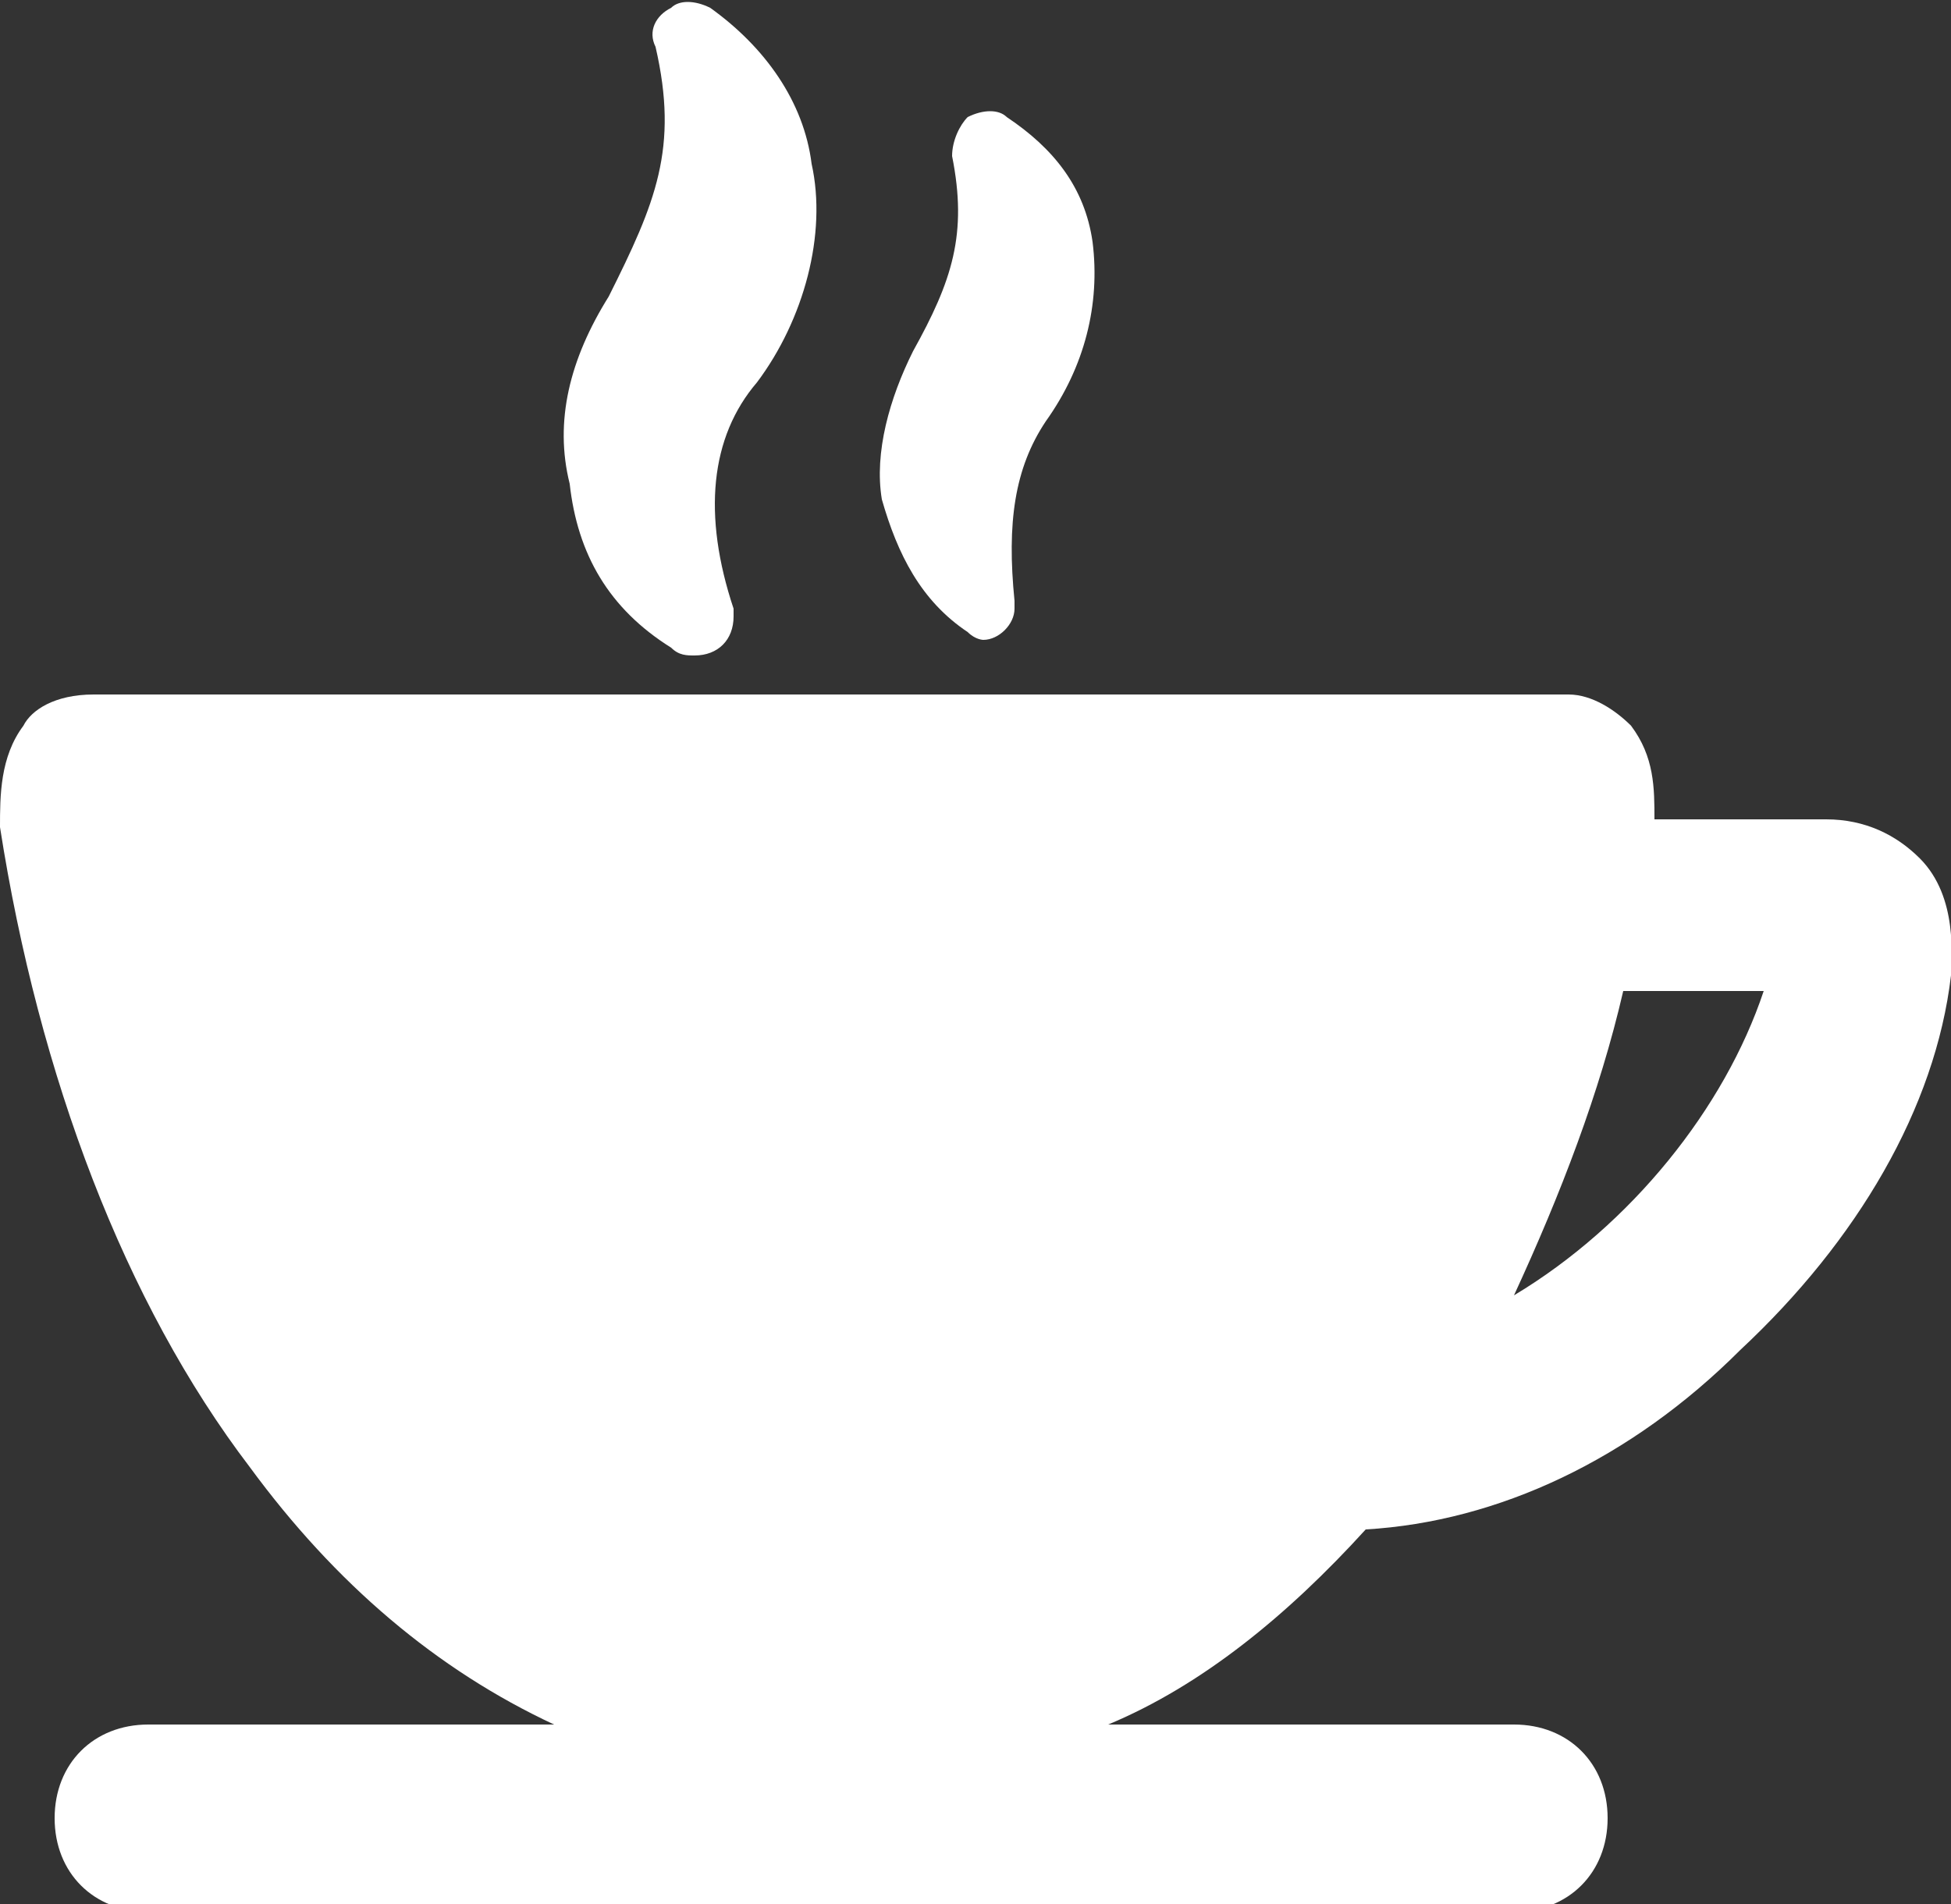 <?xml version="1.0" encoding="utf-8"?>
<!-- Generator: Adobe Illustrator 23.1.0, SVG Export Plug-In . SVG Version: 6.00 Build 0)  -->
<svg version="1.1" id="Capa_1" xmlns="http://www.w3.org/2000/svg" xmlns:xlink="http://www.w3.org/1999/xlink" x="0px" y="0px"
	 width="25px" height="24.4px" viewBox="0 0 25 24.4" style="enable-background:new 0 0 25 24.4;" xml:space="preserve">
<rect x="0" y="0" width="25" height="24.4" fill="#333333" stroke="none"/>
<style type="text/css">
	.st0{fill:#FFFFFF;}
</style>
<g>
	<path class="st0" d="M8.6,8.3c0.1,0.1,0.2,0.1,0.3,0.1h0c0.3,0,0.5-0.2,0.5-0.5c0,0,0-0.1,0-0.1C9,6.6,9.1,5.6,9.7,4.9
		c0.6-0.8,0.9-1.9,0.7-2.8c-0.1-0.8-0.6-1.5-1.3-2C8.9,0,8.7,0,8.6,0.1C8.4,0.2,8.3,0.4,8.4,0.6c0.3,1.3,0,2-0.6,3.2
		C7.3,4.6,7.1,5.4,7.3,6.2C7.4,7.1,7.8,7.8,8.6,8.3z"/>
	<path class="st0" d="M12.4,8.1c0.1,0.1,0.2,0.1,0.2,0.1h0c0.2,0,0.4-0.2,0.4-0.4c0,0,0-0.1,0-0.1C12.9,6.7,13,6,13.4,5.4
		c0.5-0.7,0.7-1.5,0.6-2.3c-0.1-0.7-0.5-1.2-1.1-1.6c-0.1-0.1-0.3-0.1-0.5,0c-0.1,0.1-0.2,0.3-0.2,0.5c0.2,1,0,1.6-0.5,2.5
		c-0.3,0.6-0.5,1.3-0.4,1.9C11.5,7.1,11.8,7.7,12.4,8.1z"/>
	<path class="st0" d="M24.6,11c-0.3-0.3-0.7-0.5-1.2-0.5h-2.2c0-0.4,0-0.8-0.3-1.2c-0.2-0.2-0.5-0.4-0.8-0.4H1.2
		c-0.5,0-0.8,0.2-0.9,0.4C0,9.7,0,10.2,0,10.6c0.5,3.2,1.6,6.1,3.2,8.2c1.1,1.5,2.4,2.6,3.9,3.3H1.9c-0.7,0-1.2,0.5-1.2,1.2
		s0.5,1.2,1.2,1.2h17.5c0.7,0,1.2-0.5,1.2-1.2s-0.5-1.2-1.2-1.2h-5.2c1.2-0.5,2.3-1.4,3.3-2.5c1.7-0.1,3.4-0.9,4.8-2.3
		c1.5-1.4,2.5-3.1,2.7-4.8C25,12.3,25.1,11.5,24.6,11z M19.4,16.6c0.6-1.3,1.1-2.6,1.4-3.9h1.8C22.1,14.2,20.9,15.7,19.4,16.6z"/>
</g>
</svg>
